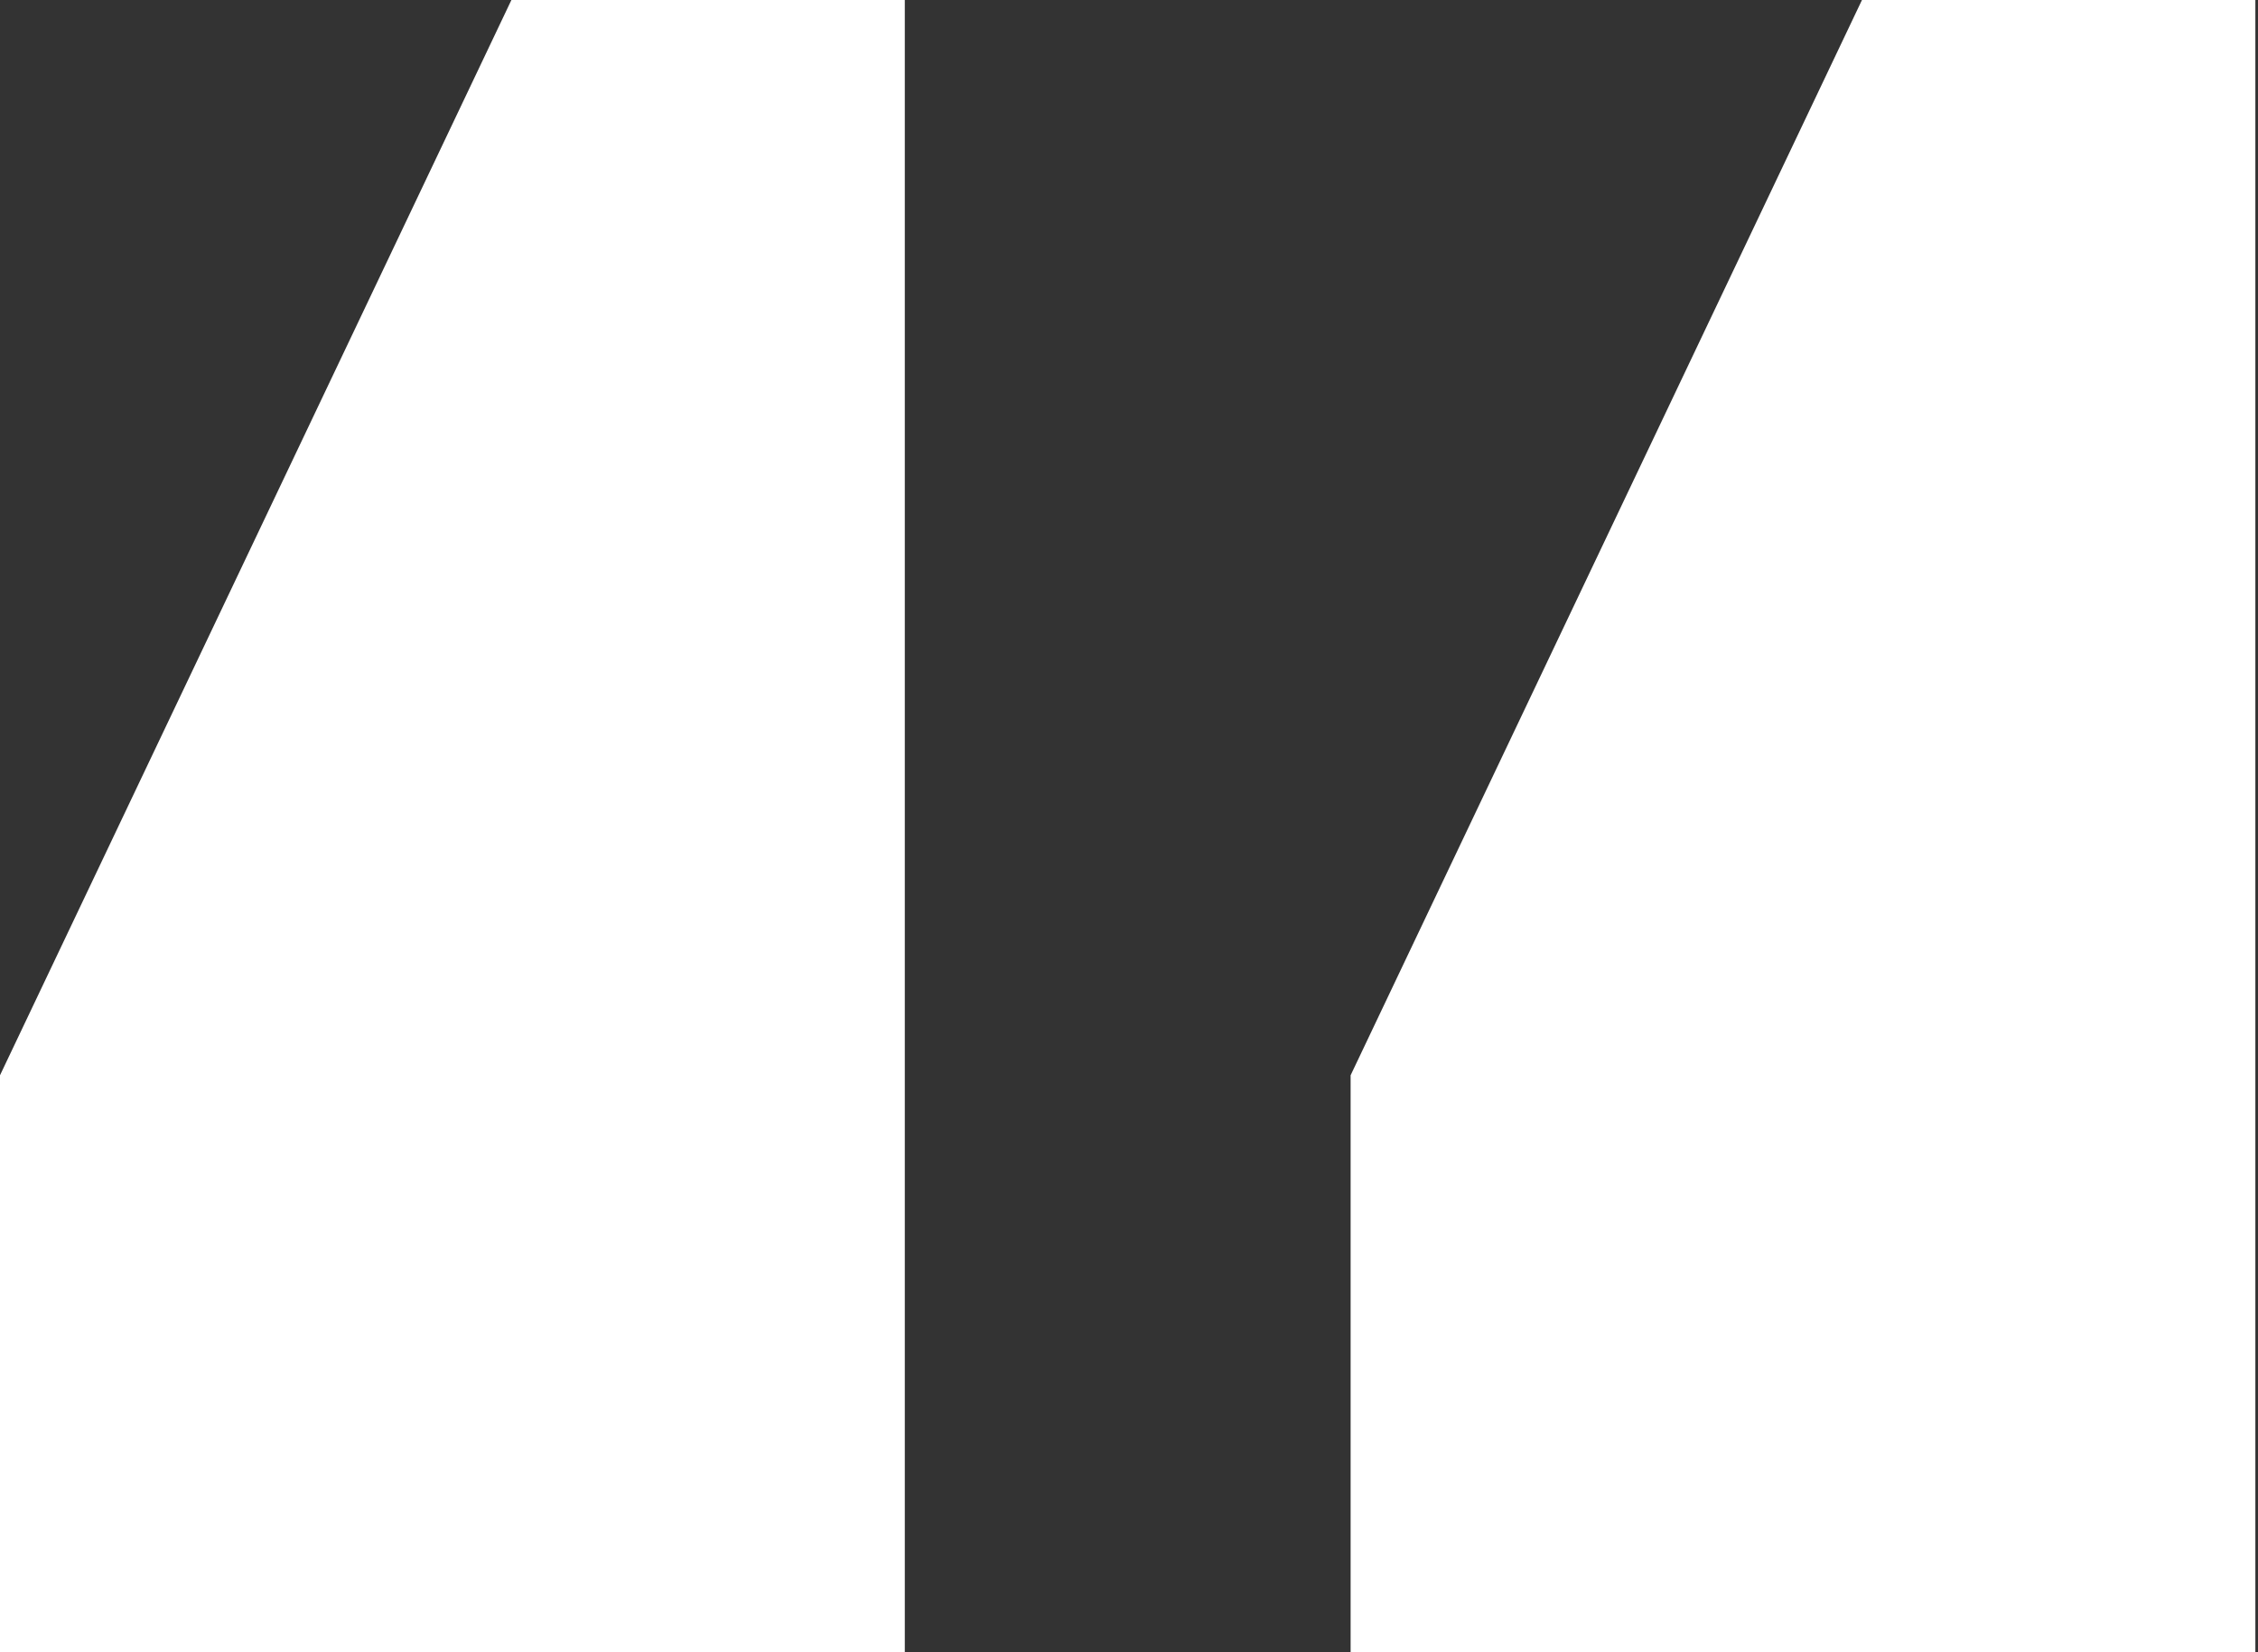 <svg xmlns="http://www.w3.org/2000/svg" width="41" height="30" fill="none" viewBox="0 0 41 30"><rect x="0" y="0" width="41" height="30" fill="#333333" stroke="none"/><path fill="#fff" d="M16.429 0v30H0V19.524L9.286 0zm24.523 0v30H24.524V19.524L33.809 0z"/></svg>